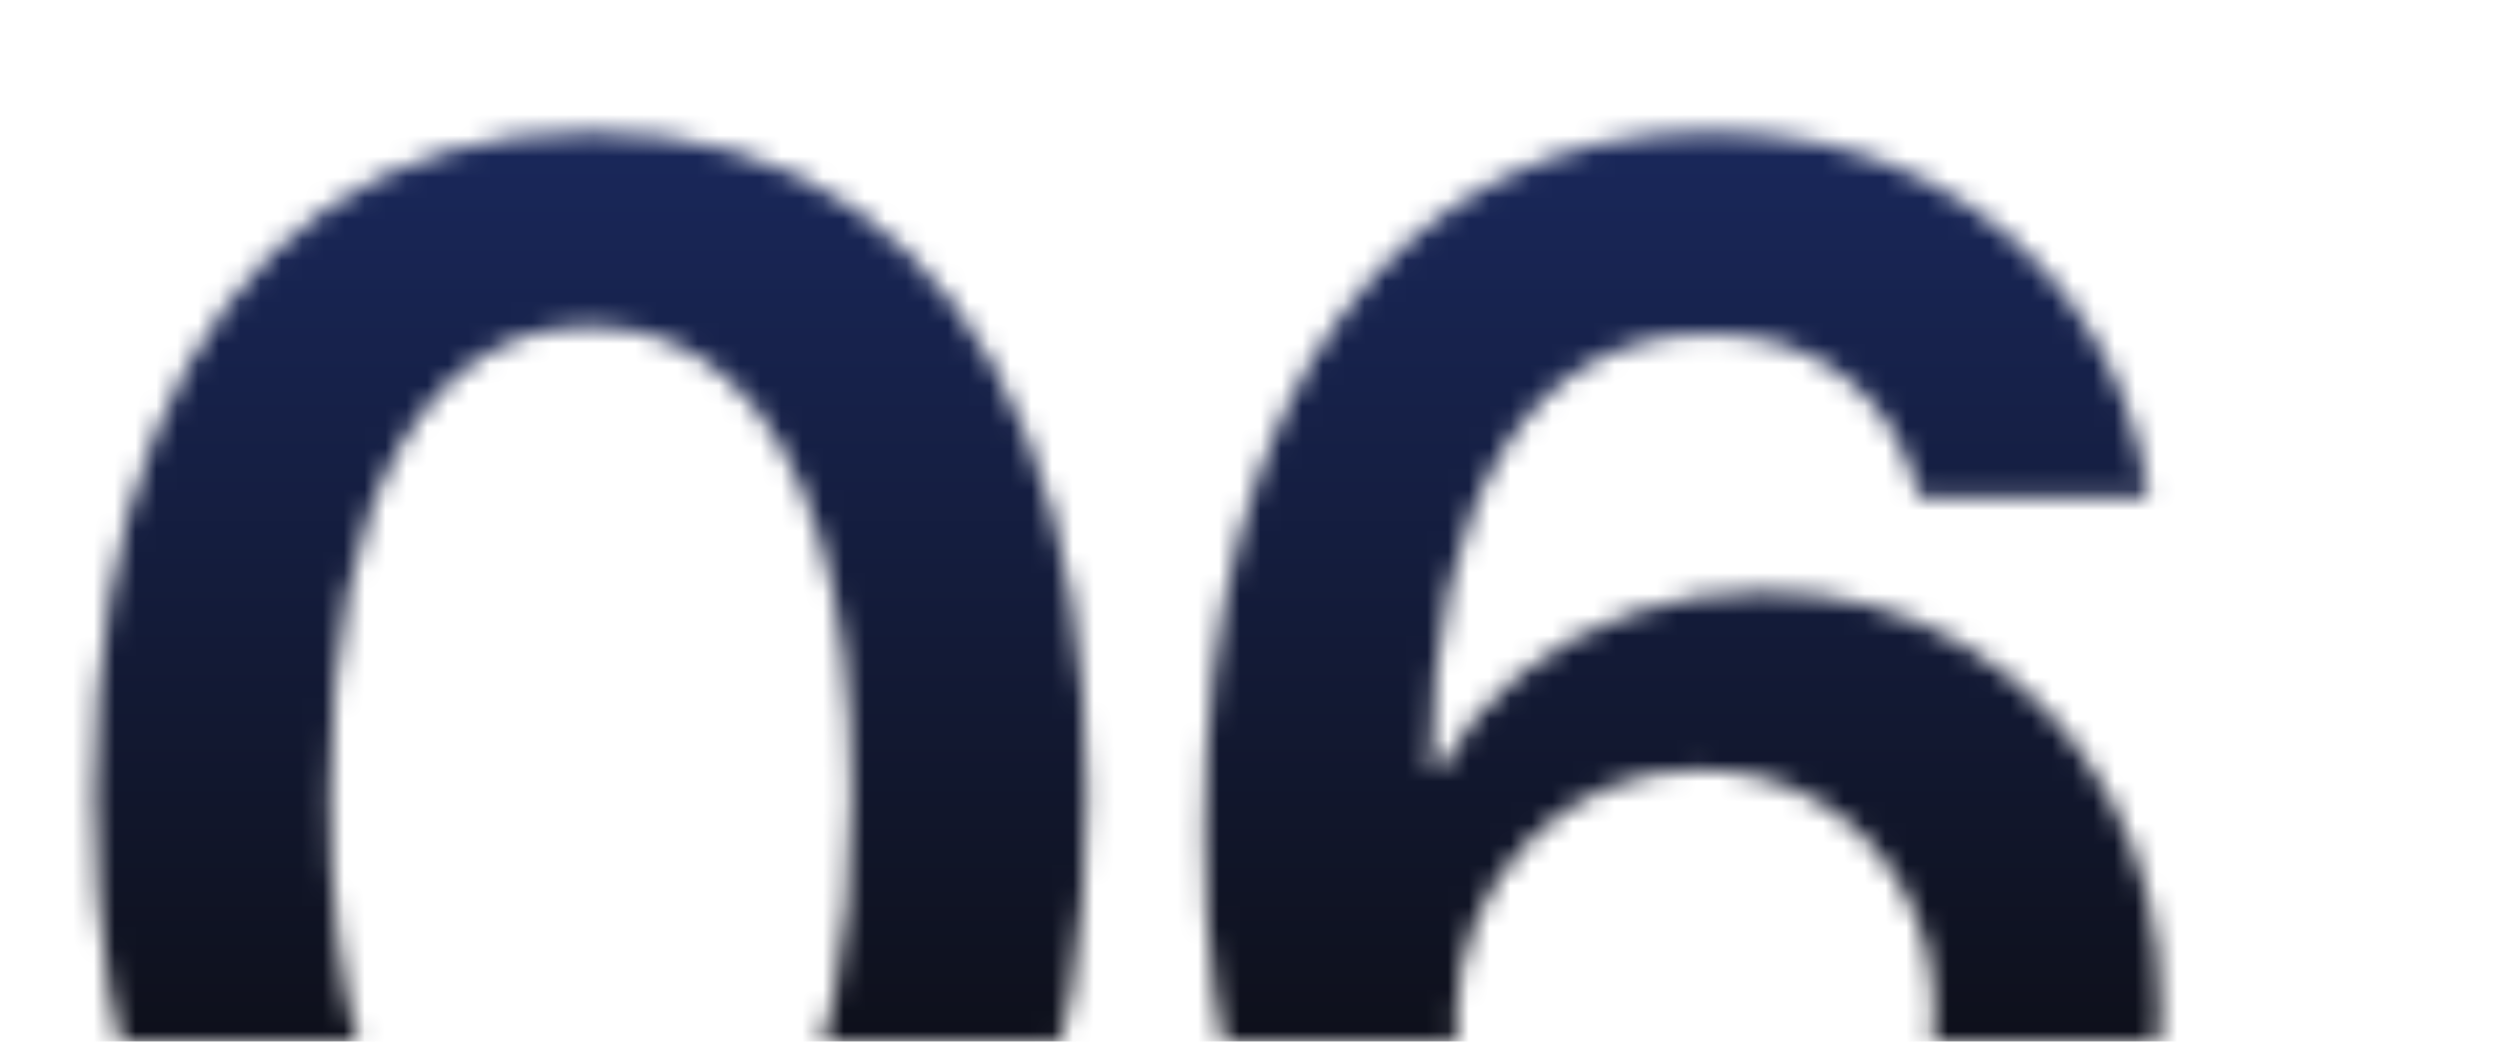 <?xml version="1.0" encoding="UTF-8"?> <svg xmlns="http://www.w3.org/2000/svg" width="120" height="50" viewBox="0 0 120 50" fill="none"><mask id="mask0_338_538" style="mask-type:alpha" maskUnits="userSpaceOnUse" x="0" y="0" width="120" height="50"><g clip-path="url(#clip0_338_538)"><path d="M28.343 70.177C23.373 70.177 19.107 68.919 15.545 66.404C12.003 63.869 9.277 60.216 7.365 55.447C5.473 50.658 4.528 44.892 4.528 38.151C4.548 31.41 5.504 25.675 7.395 20.946C9.307 16.197 12.034 12.575 15.575 10.079C19.137 7.584 23.393 6.337 28.343 6.337C33.294 6.337 37.55 7.584 41.111 10.079C44.673 12.575 47.4 16.197 49.291 20.946C51.203 25.695 52.159 31.43 52.159 38.151C52.159 44.913 51.203 50.688 49.291 55.477C47.4 60.246 44.673 63.889 41.111 66.404C37.57 68.919 33.314 70.177 28.343 70.177ZM28.343 60.729C32.207 60.729 35.256 58.828 37.489 55.025C39.743 51.201 40.87 45.577 40.87 38.151C40.87 33.241 40.357 29.116 39.331 25.776C38.304 22.435 36.855 19.92 34.984 18.229C33.113 16.519 30.899 15.664 28.343 15.664C24.5 15.664 21.461 17.575 19.228 21.399C16.994 25.202 15.867 30.786 15.847 38.151C15.827 43.081 16.32 47.227 17.326 50.587C18.352 53.948 19.801 56.483 21.673 58.194C23.544 59.884 25.768 60.729 28.343 60.729ZM81.426 69.845C78.468 69.825 75.581 69.312 72.763 68.306C69.946 67.279 67.411 65.619 65.157 63.325C62.903 61.011 61.112 57.942 59.784 54.119C58.456 50.275 57.802 45.516 57.822 39.842C57.822 34.549 58.386 29.83 59.512 25.685C60.639 21.54 62.259 18.038 64.372 15.181C66.485 12.303 69.031 10.11 72.009 8.6C75.007 7.091 78.358 6.337 82.06 6.337C85.944 6.337 89.385 7.101 92.383 8.631C95.402 10.16 97.837 12.253 99.688 14.909C101.539 17.545 102.686 20.523 103.129 23.844H92.112C91.548 21.469 90.391 19.578 88.641 18.169C86.91 16.74 84.717 16.026 82.06 16.026C77.774 16.026 74.474 17.887 72.16 21.61C69.866 25.333 68.709 30.444 68.689 36.944H69.111C70.097 35.173 71.375 33.654 72.945 32.386C74.514 31.118 76.285 30.142 78.257 29.458C80.249 28.754 82.352 28.402 84.566 28.402C88.188 28.402 91.438 29.267 94.315 30.997C97.213 32.728 99.507 35.113 101.197 38.151C102.888 41.17 103.723 44.631 103.703 48.535C103.723 52.6 102.797 56.252 100.926 59.492C99.054 62.712 96.448 65.247 93.108 67.098C89.767 68.95 85.874 69.865 81.426 69.845ZM81.366 60.79C83.559 60.79 85.522 60.257 87.252 59.19C88.983 58.123 90.351 56.685 91.357 54.874C92.363 53.062 92.856 51.03 92.836 48.776C92.856 46.563 92.373 44.56 91.387 42.77C90.421 40.979 89.083 39.56 87.373 38.514C85.662 37.467 83.71 36.944 81.517 36.944C79.887 36.944 78.368 37.256 76.959 37.88C75.55 38.503 74.323 39.369 73.277 40.475C72.23 41.562 71.405 42.83 70.801 44.279C70.218 45.708 69.916 47.237 69.896 48.867C69.916 51.02 70.419 53.002 71.405 54.813C72.391 56.624 73.749 58.073 75.48 59.16C77.211 60.246 79.173 60.79 81.366 60.79Z" fill="#1B2B64"></path></g></mask><g mask="url(#mask0_338_538)"><path d="M0 0H120V50H0V0Z" fill="url(#paint0_linear_338_538)"></path></g><defs><linearGradient id="paint0_linear_338_538" x1="60" y1="0" x2="60" y2="50" gradientUnits="userSpaceOnUse"><stop stop-color="#1B2B64"></stop><stop offset="1" stop-color="#0E101B"></stop></linearGradient><clipPath id="clip0_338_538"><rect width="120" height="50" fill="white"></rect></clipPath></defs></svg> 